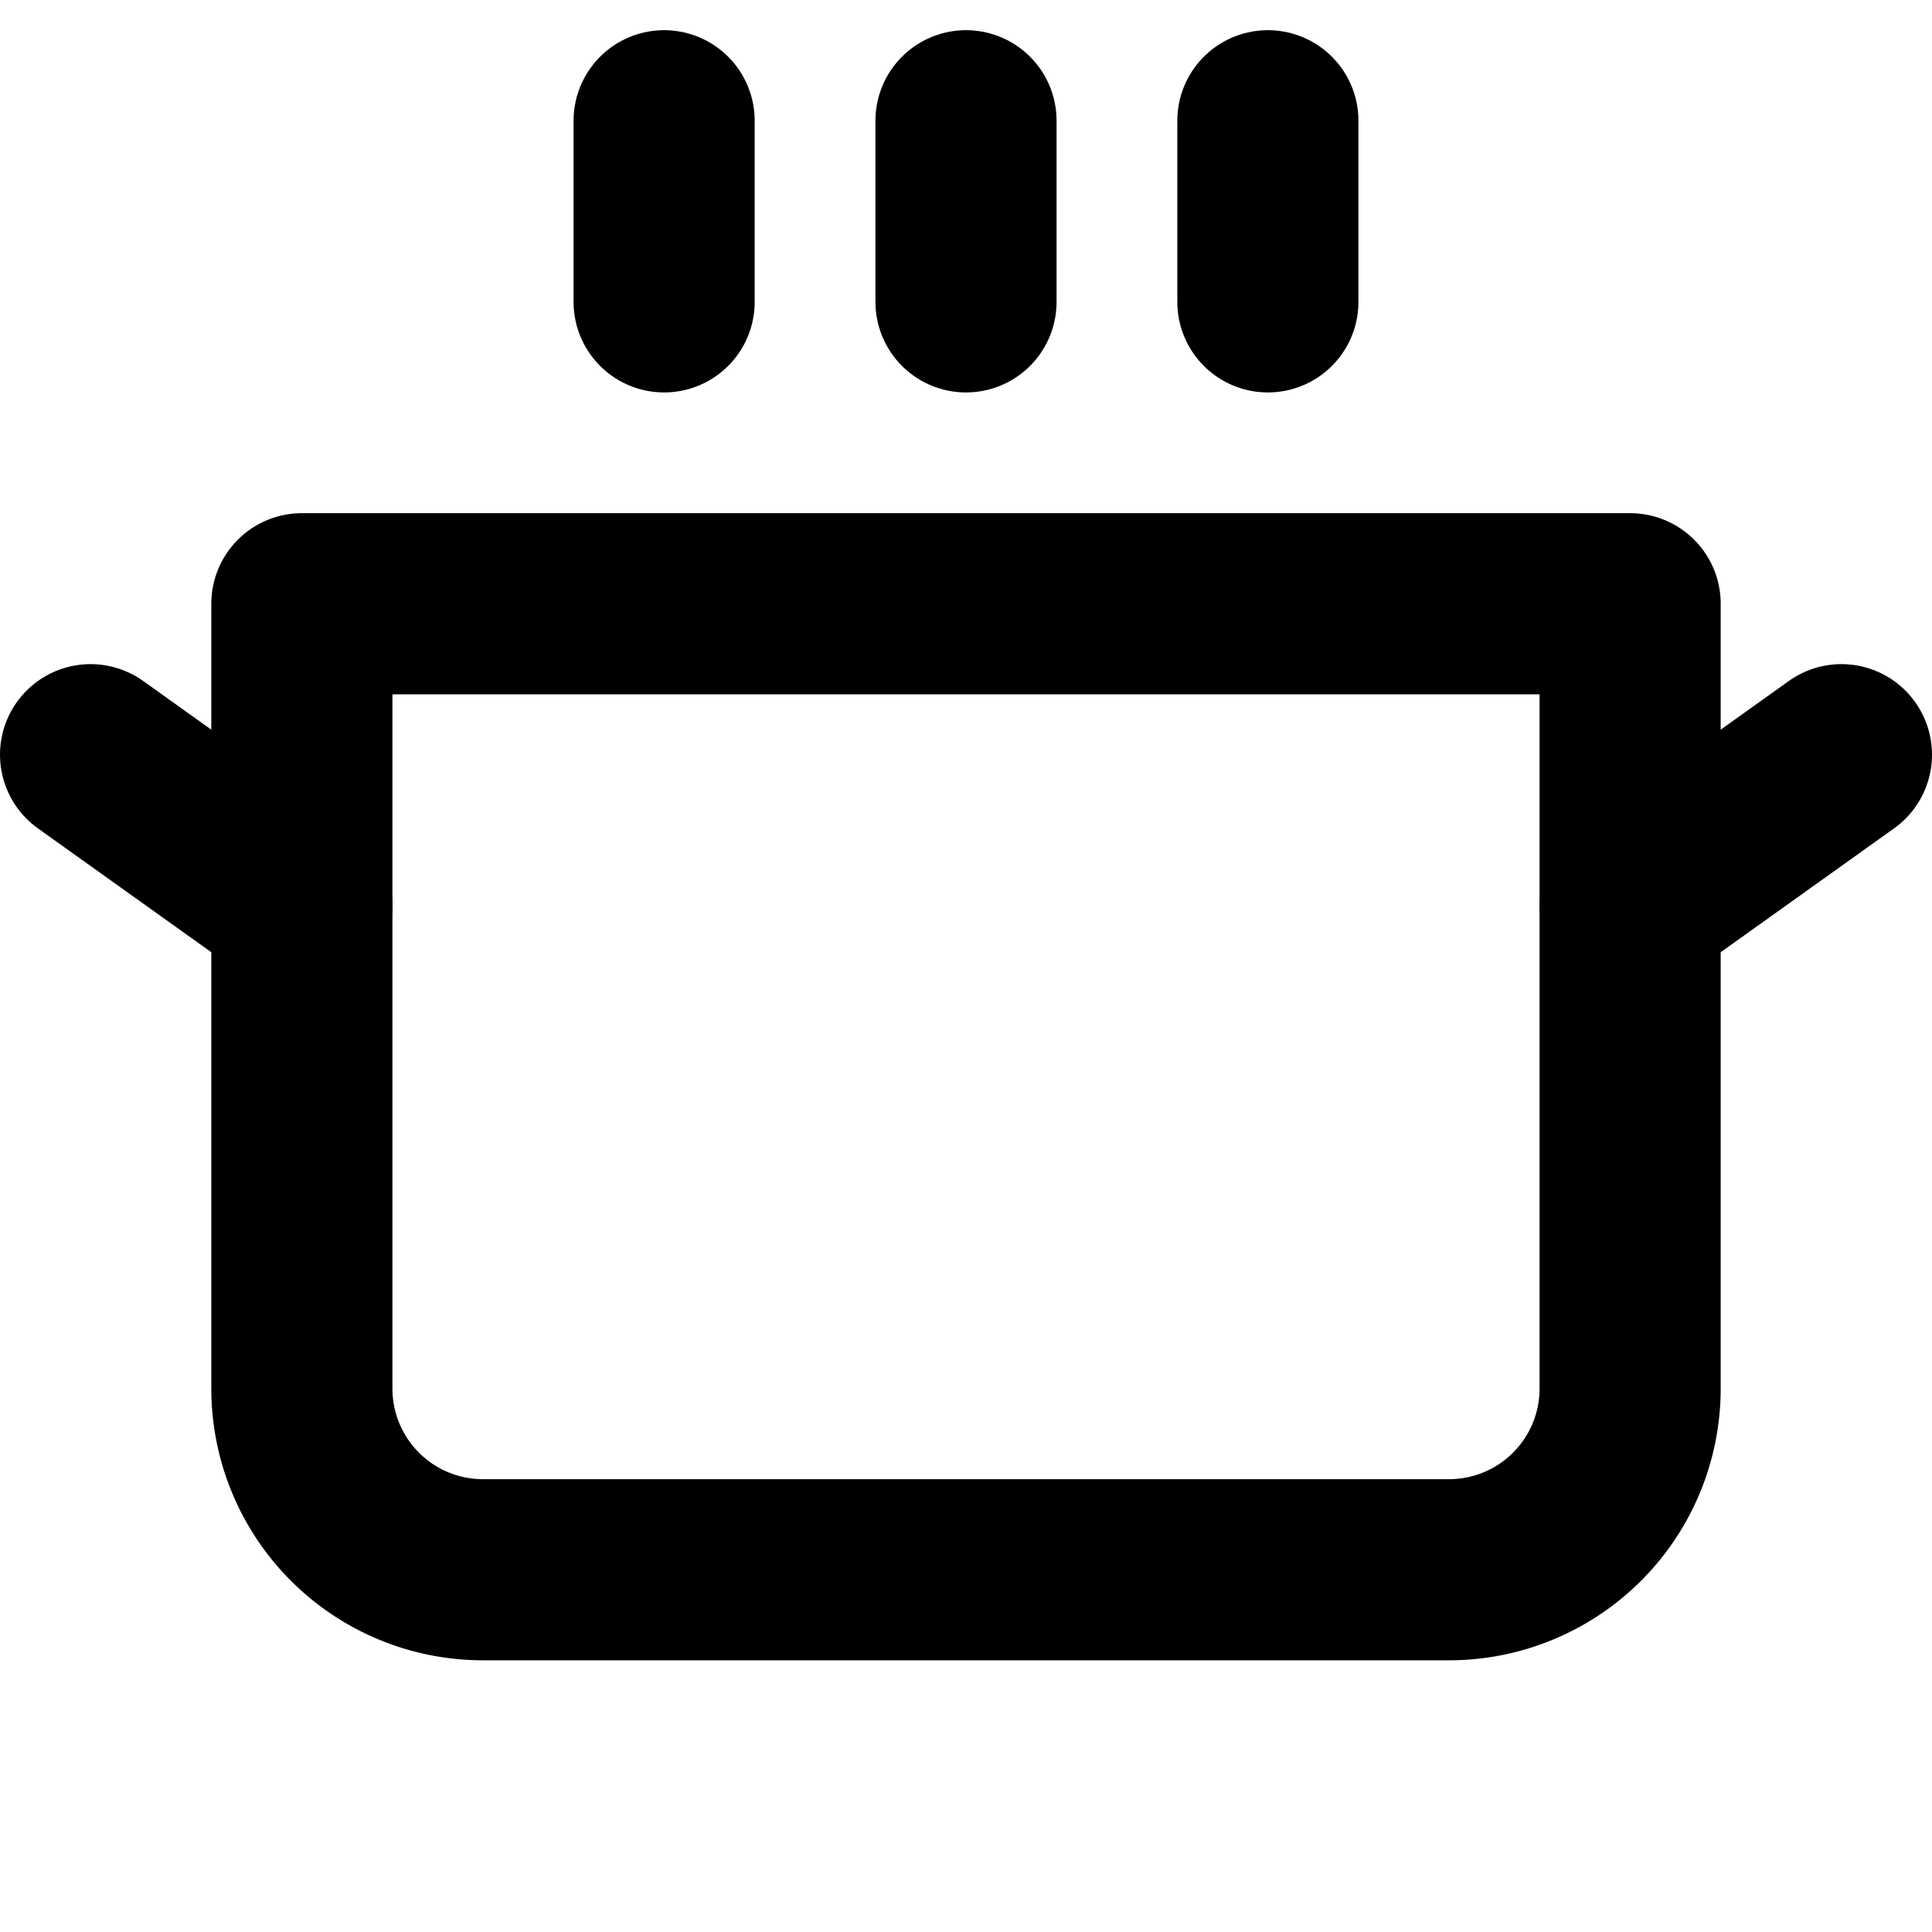 <svg xmlns="http://www.w3.org/2000/svg" viewBox="0 0 256 256"><rect width="256" height="256" fill="none"/><path d="M40,80H216V184a24,24,0,0,1-24,24H64a24,24,0,0,1-24-24Z" fill="none" stroke="currentColor" stroke-linecap="round" stroke-linejoin="round" stroke-width="24"/><line x1="244" y1="100" x2="216" y2="120" fill="none" stroke="currentColor" stroke-linecap="round" stroke-linejoin="round" stroke-width="24"/><line x1="12" y1="100" x2="40" y2="120" fill="none" stroke="currentColor" stroke-linecap="round" stroke-linejoin="round" stroke-width="24"/><line x1="88" y1="16" x2="88" y2="40" fill="none" stroke="currentColor" stroke-linecap="round" stroke-linejoin="round" stroke-width="24"/><line x1="128" y1="16" x2="128" y2="40" fill="none" stroke="currentColor" stroke-linecap="round" stroke-linejoin="round" stroke-width="24"/><line x1="168" y1="16" x2="168" y2="40" fill="none" stroke="currentColor" stroke-linecap="round" stroke-linejoin="round" stroke-width="24"/></svg>